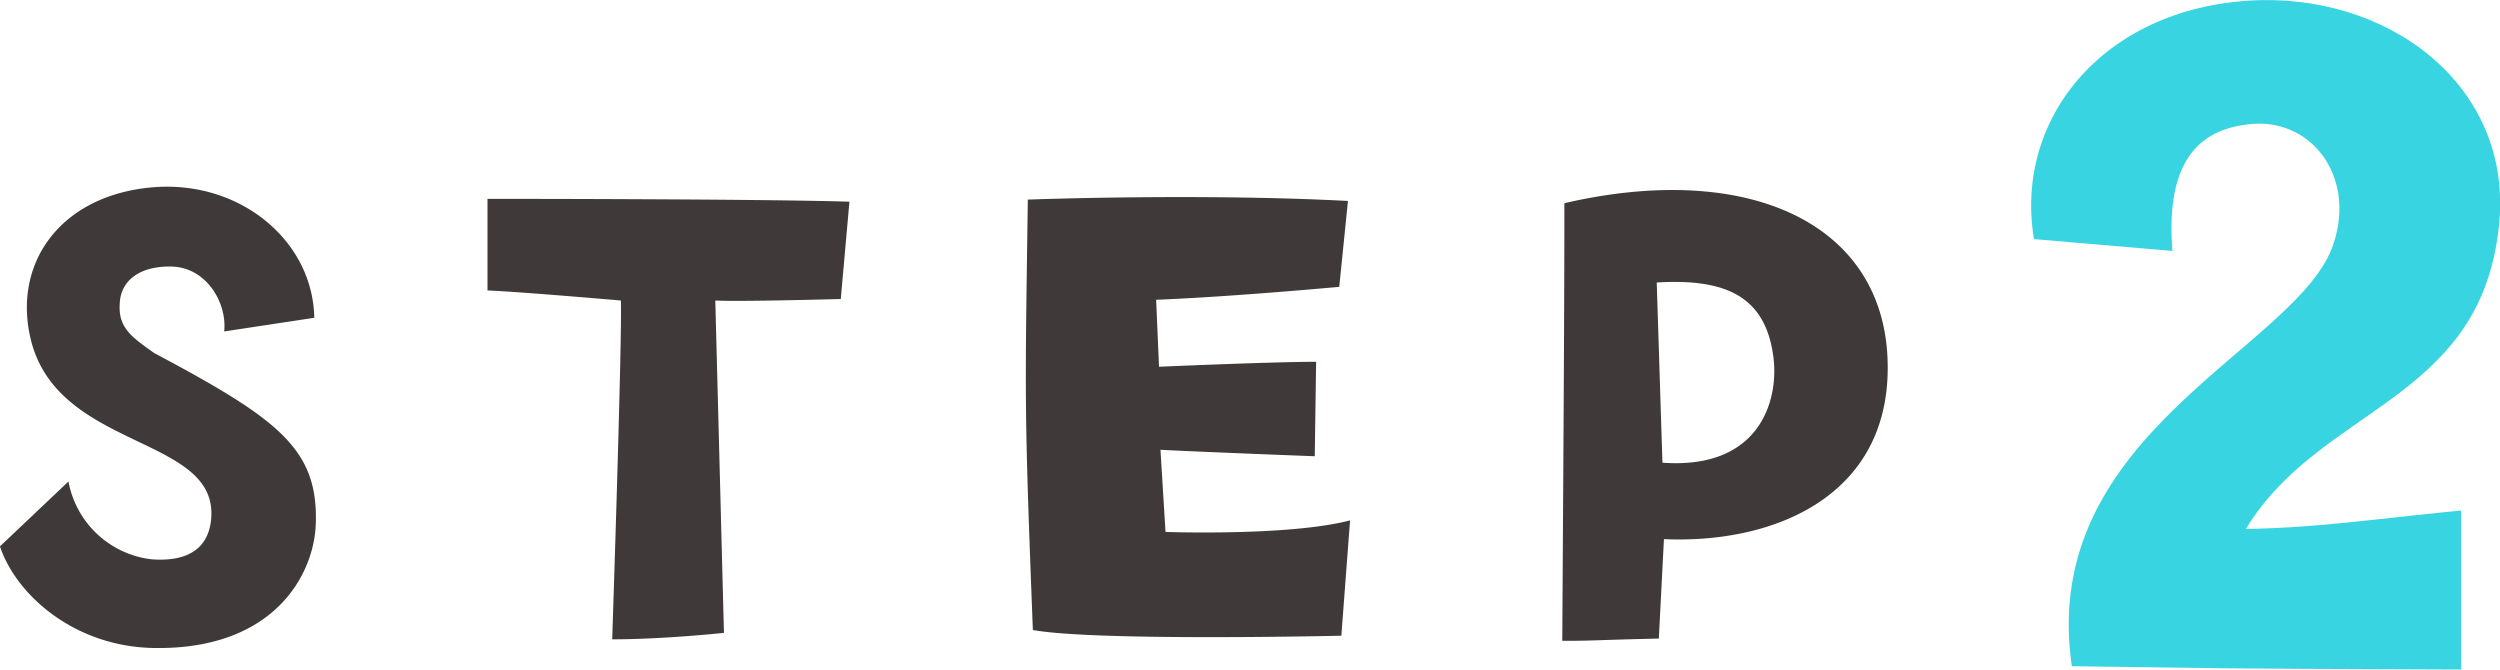 <svg id="step2_blue.svg" xmlns="http://www.w3.org/2000/svg" width="166.465" height="44.59" viewBox="0 0 166.465 44.59">
  <defs>
    <style>
      .cls-1 {
        fill: #3f3a39;
      }

      .cls-1, .cls-2 {
        fill-rule: evenodd;
      }

      .cls-2 {
        fill: #39d4e1;
      }
    </style>
  </defs>
  <path id="STEP_" data-name="STEP " class="cls-1" d="M939.4,3262.88c0.192-5.04-2.448-7.01-10.753-11.43-1.488-1.05-2.4-1.68-2.3-3.26,0.048-1.68,1.488-2.55,3.456-2.5,2.305,0.05,3.7,2.4,3.5,4.32l6-.91c-0.1-5.14-4.944-9.17-10.753-8.69-6.24.53-9.457,5.19-8.064,10.37,1.968,7.15,12.385,6.19,11.953,11.67-0.192,2.4-2.113,2.88-3.985,2.73a6.379,6.379,0,0,1-5.52-5.18l-4.561,4.32c1.057,3.21,4.993,6.77,10.465,6.77C936.568,3271.13,939.256,3266.29,939.4,3262.88Zm34.959-15.03,0.576-6.48c-6-.19-24.1-0.19-24.1-0.19v6.1c2.208,0.09,8.88.67,8.88,0.67,0.1,2.25-.576,22.56-0.576,22.56,3.457,0,7.441-.43,7.441-0.43l-0.576-22.13C967.59,3248.04,974.359,3247.85,974.359,3247.85Zm12.79,22.04c4.176,0.76,20.541.38,20.541,0.38l0.58-7.68c-4.03,1.06-12.288.77-12.288,0.77l-0.336-5.47c2.64,0.14,10.274.43,10.274,0.43l0.09-6.29c-2.88,0-10.46.33-10.46,0.33l-0.192-4.46c4.942-.19,12.192-0.86,12.192-0.86l0.58-5.72c-9.892-.52-21.317-0.09-21.317-0.09C986.621,3254.96,986.573,3254.96,987.149,3269.89Zm35.391-28.42c0,6.62-.04,12.96-0.14,29.14,2.26,0,1.97-.05,6.43-0.15l0.34-6.62c7.54,0.33,15.36-3.03,14.88-12.2C1043.57,3242.67,1034.59,3238.68,1022.54,3241.47Zm6.53,17.28-0.38-12c4.13-.24,7.1.62,7.73,4.7C1036.9,3254.28,1035.79,3259.23,1029.07,3258.75Z" transform="translate(-918.375 -3227.94)"/>
  <path id="_2" data-name="2" class="cls-2" d="M1063.03,3244.65c-0.43-5.33,1.29-7.99,4.97-8.42,4.17-.58,7.27,3.38,5.76,7.92-2.24,6.98-19.73,12.53-17.43,28.15,11.74,0.15,7.13.15,25.92,0.22v-10.59c-6.48.65-9.79,1.16-14.33,1.23,4.9-8.07,15.27-8.43,16.78-19.59,1.37-9.36-6.62-15.84-15.84-15.62-10.22.28-16.42,7.77-15.05,15.91Z" transform="translate(-918.375 -3227.94)"/>
</svg>
